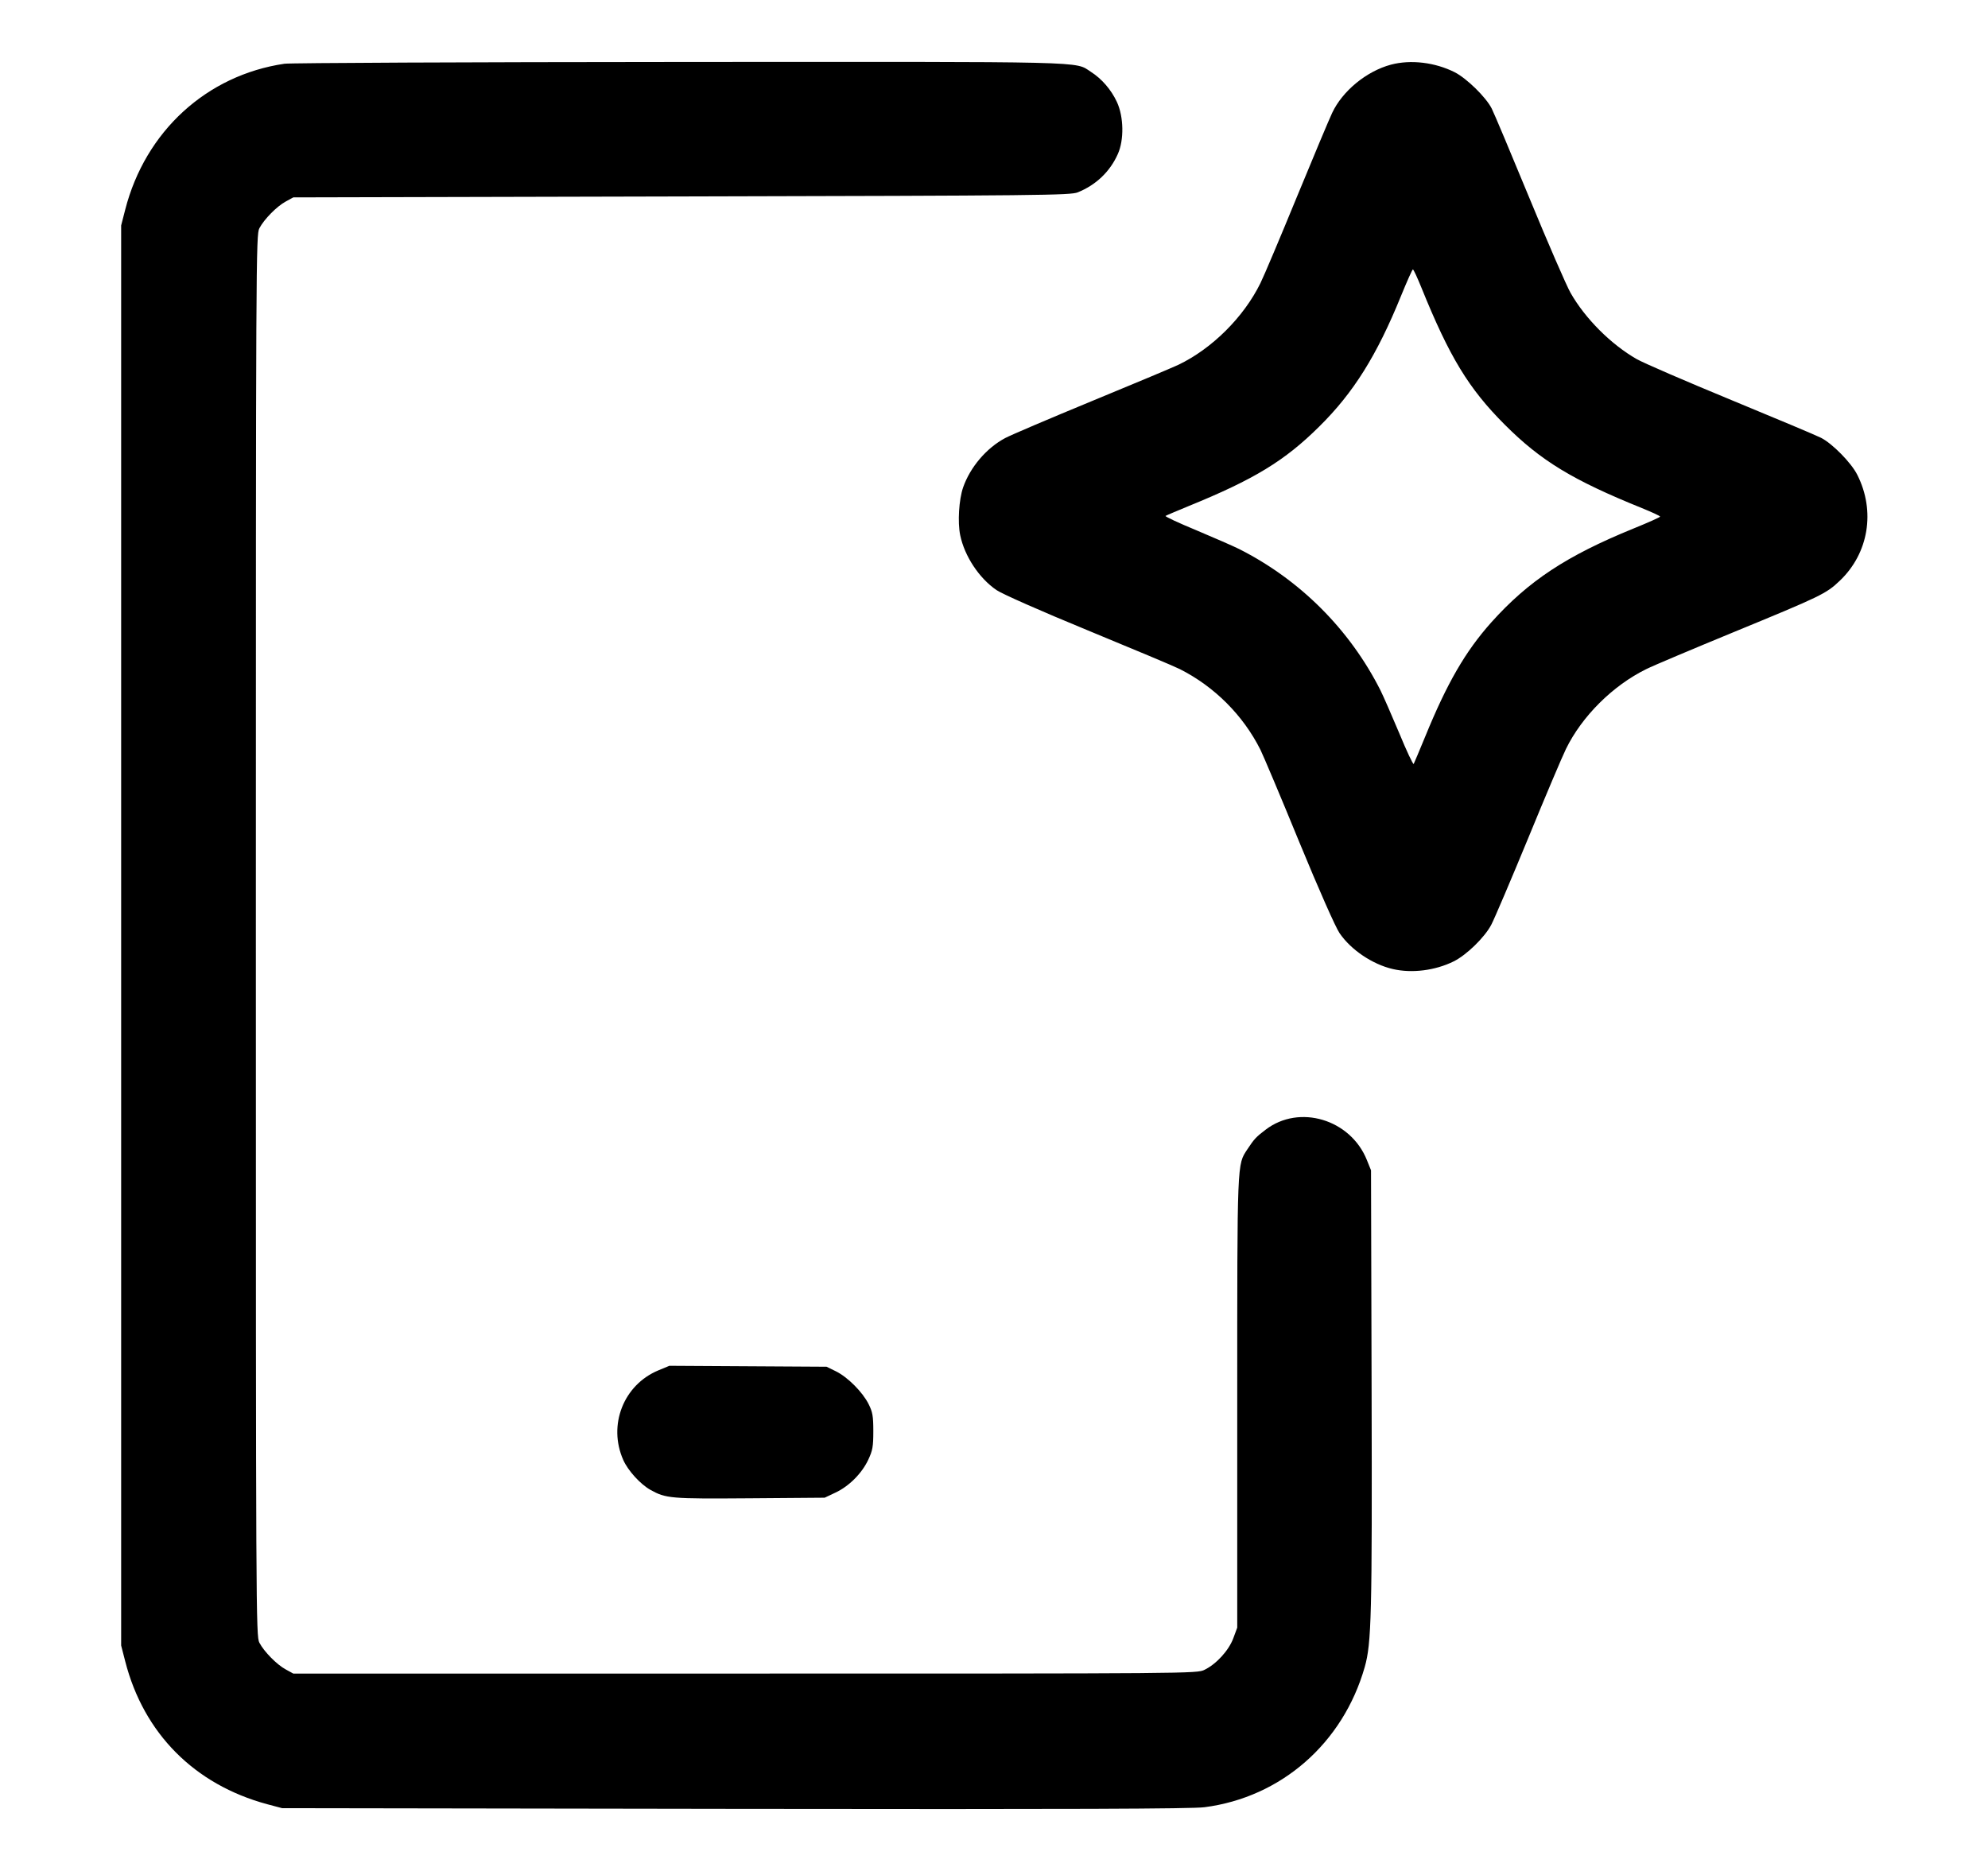 <svg width="17" height="16" viewBox="0 0 17 16" fill="none" xmlns="http://www.w3.org/2000/svg">
<path fill-rule="evenodd" clip-rule="evenodd" d="M2.433 0.545C1.767 0.643 1.243 1.123 1.071 1.792L1.036 1.928V8V14.072L1.071 14.208C1.229 14.824 1.663 15.261 2.284 15.429L2.412 15.463L6.284 15.469C9.176 15.473 10.193 15.469 10.3 15.455C10.956 15.37 11.484 14.908 11.67 14.257C11.728 14.053 11.734 13.817 11.729 11.88L11.724 10.008L11.688 9.919C11.548 9.572 11.111 9.441 10.824 9.66C10.741 9.723 10.726 9.739 10.667 9.828C10.578 9.964 10.58 9.906 10.58 11.995V13.919L10.546 14.011C10.507 14.115 10.401 14.231 10.3 14.28C10.237 14.312 10.185 14.312 6.372 14.312H2.508L2.444 14.277C2.368 14.236 2.259 14.126 2.218 14.048C2.189 13.994 2.188 13.809 2.188 8C2.188 2.191 2.189 2.006 2.218 1.952C2.259 1.874 2.368 1.764 2.444 1.723L2.508 1.688L5.828 1.68C8.912 1.673 9.153 1.67 9.216 1.645C9.372 1.582 9.492 1.468 9.559 1.317C9.613 1.197 9.61 0.999 9.551 0.872C9.502 0.767 9.422 0.674 9.328 0.614C9.187 0.523 9.37 0.528 5.805 0.53C4 0.531 2.483 0.538 2.433 0.545ZM11.894 0.553C11.685 0.609 11.48 0.778 11.392 0.965C11.368 1.015 11.232 1.339 11.09 1.684C10.948 2.03 10.808 2.362 10.778 2.422C10.635 2.713 10.363 2.983 10.076 3.12C10.023 3.145 9.689 3.285 9.332 3.432C8.976 3.579 8.645 3.72 8.596 3.746C8.436 3.831 8.297 3.994 8.236 4.168C8.2 4.272 8.188 4.466 8.211 4.577C8.248 4.756 8.373 4.945 8.521 5.046C8.569 5.079 8.899 5.225 9.305 5.392C9.691 5.551 10.044 5.699 10.089 5.722C10.386 5.872 10.63 6.117 10.778 6.411C10.801 6.457 10.95 6.809 11.108 7.195C11.278 7.608 11.421 7.931 11.455 7.98C11.552 8.123 11.737 8.247 11.91 8.287C12.073 8.325 12.272 8.3 12.43 8.222C12.54 8.168 12.695 8.017 12.752 7.909C12.779 7.858 12.921 7.524 13.068 7.168C13.214 6.812 13.36 6.468 13.391 6.405C13.528 6.125 13.791 5.863 14.078 5.722C14.138 5.692 14.473 5.551 14.82 5.408C15.571 5.099 15.616 5.078 15.733 4.966C15.98 4.731 16.039 4.37 15.882 4.06C15.831 3.958 15.669 3.793 15.572 3.744C15.533 3.724 15.188 3.579 14.805 3.421C14.422 3.263 14.058 3.106 13.996 3.071C13.776 2.945 13.555 2.724 13.43 2.504C13.395 2.442 13.237 2.079 13.079 1.695C12.921 1.312 12.776 0.967 12.756 0.928C12.707 0.831 12.542 0.67 12.44 0.618C12.272 0.533 12.063 0.508 11.894 0.553ZM11.98 2.532C11.774 3.039 11.574 3.359 11.282 3.647C10.986 3.941 10.724 4.1 10.164 4.328C10.063 4.37 9.974 4.407 9.967 4.412C9.959 4.416 10.078 4.472 10.231 4.535C10.383 4.599 10.548 4.671 10.596 4.695C11.117 4.958 11.542 5.383 11.805 5.904C11.829 5.952 11.901 6.117 11.965 6.269C12.028 6.422 12.084 6.541 12.089 6.533C12.093 6.526 12.137 6.421 12.187 6.3C12.375 5.84 12.531 5.571 12.752 5.323C13.07 4.968 13.396 4.753 13.968 4.52C14.094 4.469 14.196 4.423 14.196 4.418C14.196 4.412 14.126 4.38 14.04 4.345C13.447 4.105 13.177 3.941 12.868 3.632C12.559 3.323 12.395 3.053 12.155 2.46C12.12 2.374 12.088 2.304 12.082 2.304C12.077 2.304 12.031 2.407 11.98 2.532ZM5.63 11.719C5.332 11.843 5.197 12.187 5.33 12.486C5.37 12.576 5.475 12.692 5.562 12.741C5.695 12.815 5.732 12.818 6.412 12.813L7.052 12.808L7.143 12.765C7.26 12.711 7.371 12.599 7.425 12.483C7.462 12.404 7.468 12.371 7.468 12.24C7.468 12.11 7.462 12.076 7.428 12.008C7.376 11.904 7.249 11.777 7.148 11.727L7.068 11.688L6.396 11.684L5.724 11.68L5.63 11.719Z" fill="currentColor"/>
</svg>
